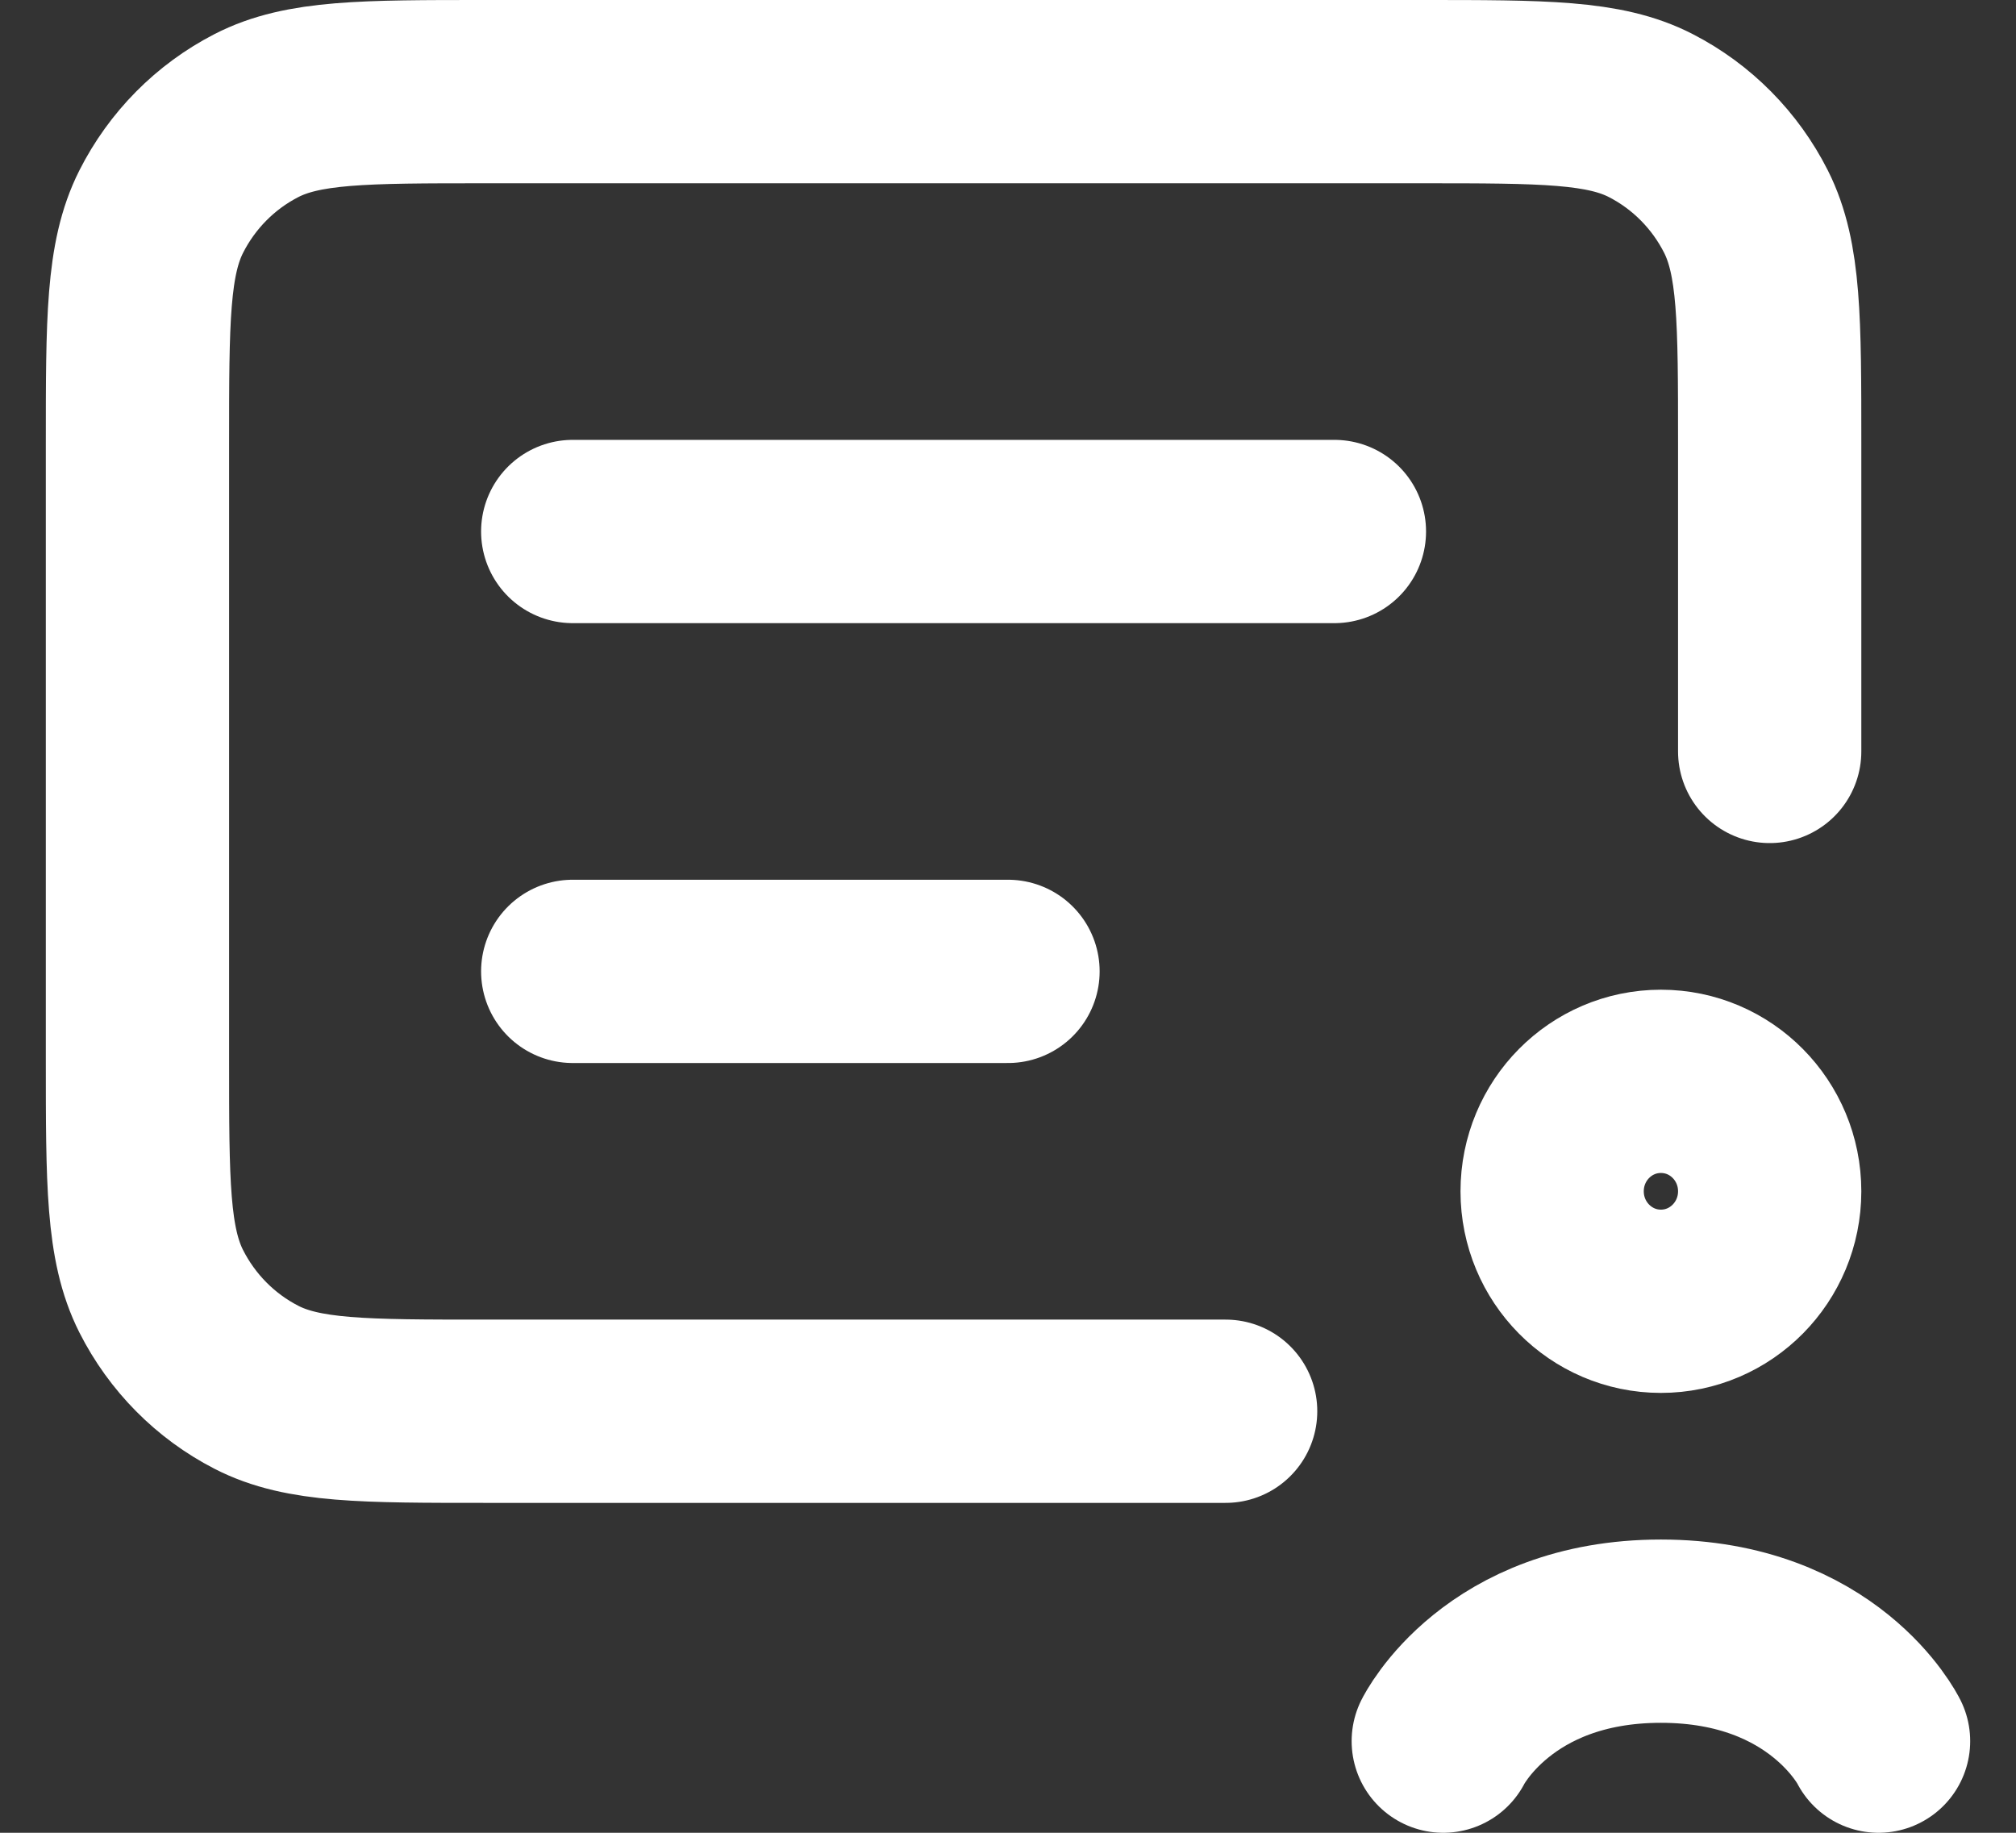 <svg width="22" height="20" viewBox="0 0 22 20" fill="none" xmlns="http://www.w3.org/2000/svg">
<rect x="0" y="0" width="22" height="20" fill="#333333" stroke="none"/>
<g clip-path="url(#clip0_8165_84110)">
<path d="M19.312 8.2V4.84C19.312 3.496 19.312 2.824 19.054 2.31C18.826 1.859 18.463 1.492 18.016 1.262C17.508 1 16.843 1 15.512 1H5.3C3.97 1 3.305 1 2.797 1.262C2.35 1.492 1.987 1.859 1.759 2.31C1.5 2.824 1.5 3.496 1.5 4.84V11.56C1.5 12.904 1.5 13.576 1.759 14.09C1.987 14.541 2.35 14.908 2.797 15.138C3.305 15.4 3.97 15.4 5.3 15.4H13.375M6.25 10.6H11M6.25 5.8H14.562" stroke="white" stroke-width="2" stroke-linecap="round"/>
<path d="M18.125 14.2C18.781 14.2 19.312 13.662 19.312 13C19.312 12.337 18.781 11.8 18.125 11.8C17.469 11.8 16.938 12.337 16.938 13C16.938 13.662 17.469 14.2 18.125 14.2Z" stroke="white" stroke-width="2"/>
<path d="M20.5 19C20.5 19 19.906 17.8 18.125 17.8C16.344 17.8 15.75 19 15.75 19" stroke="white" stroke-width="2" stroke-linecap="round"/>
</g>
<defs>
<clipPath id="clip0_8165_84110">
<rect width="21" height="20" fill="white" transform="translate(0.5)"/>
</clipPath>
</defs>
</svg>
